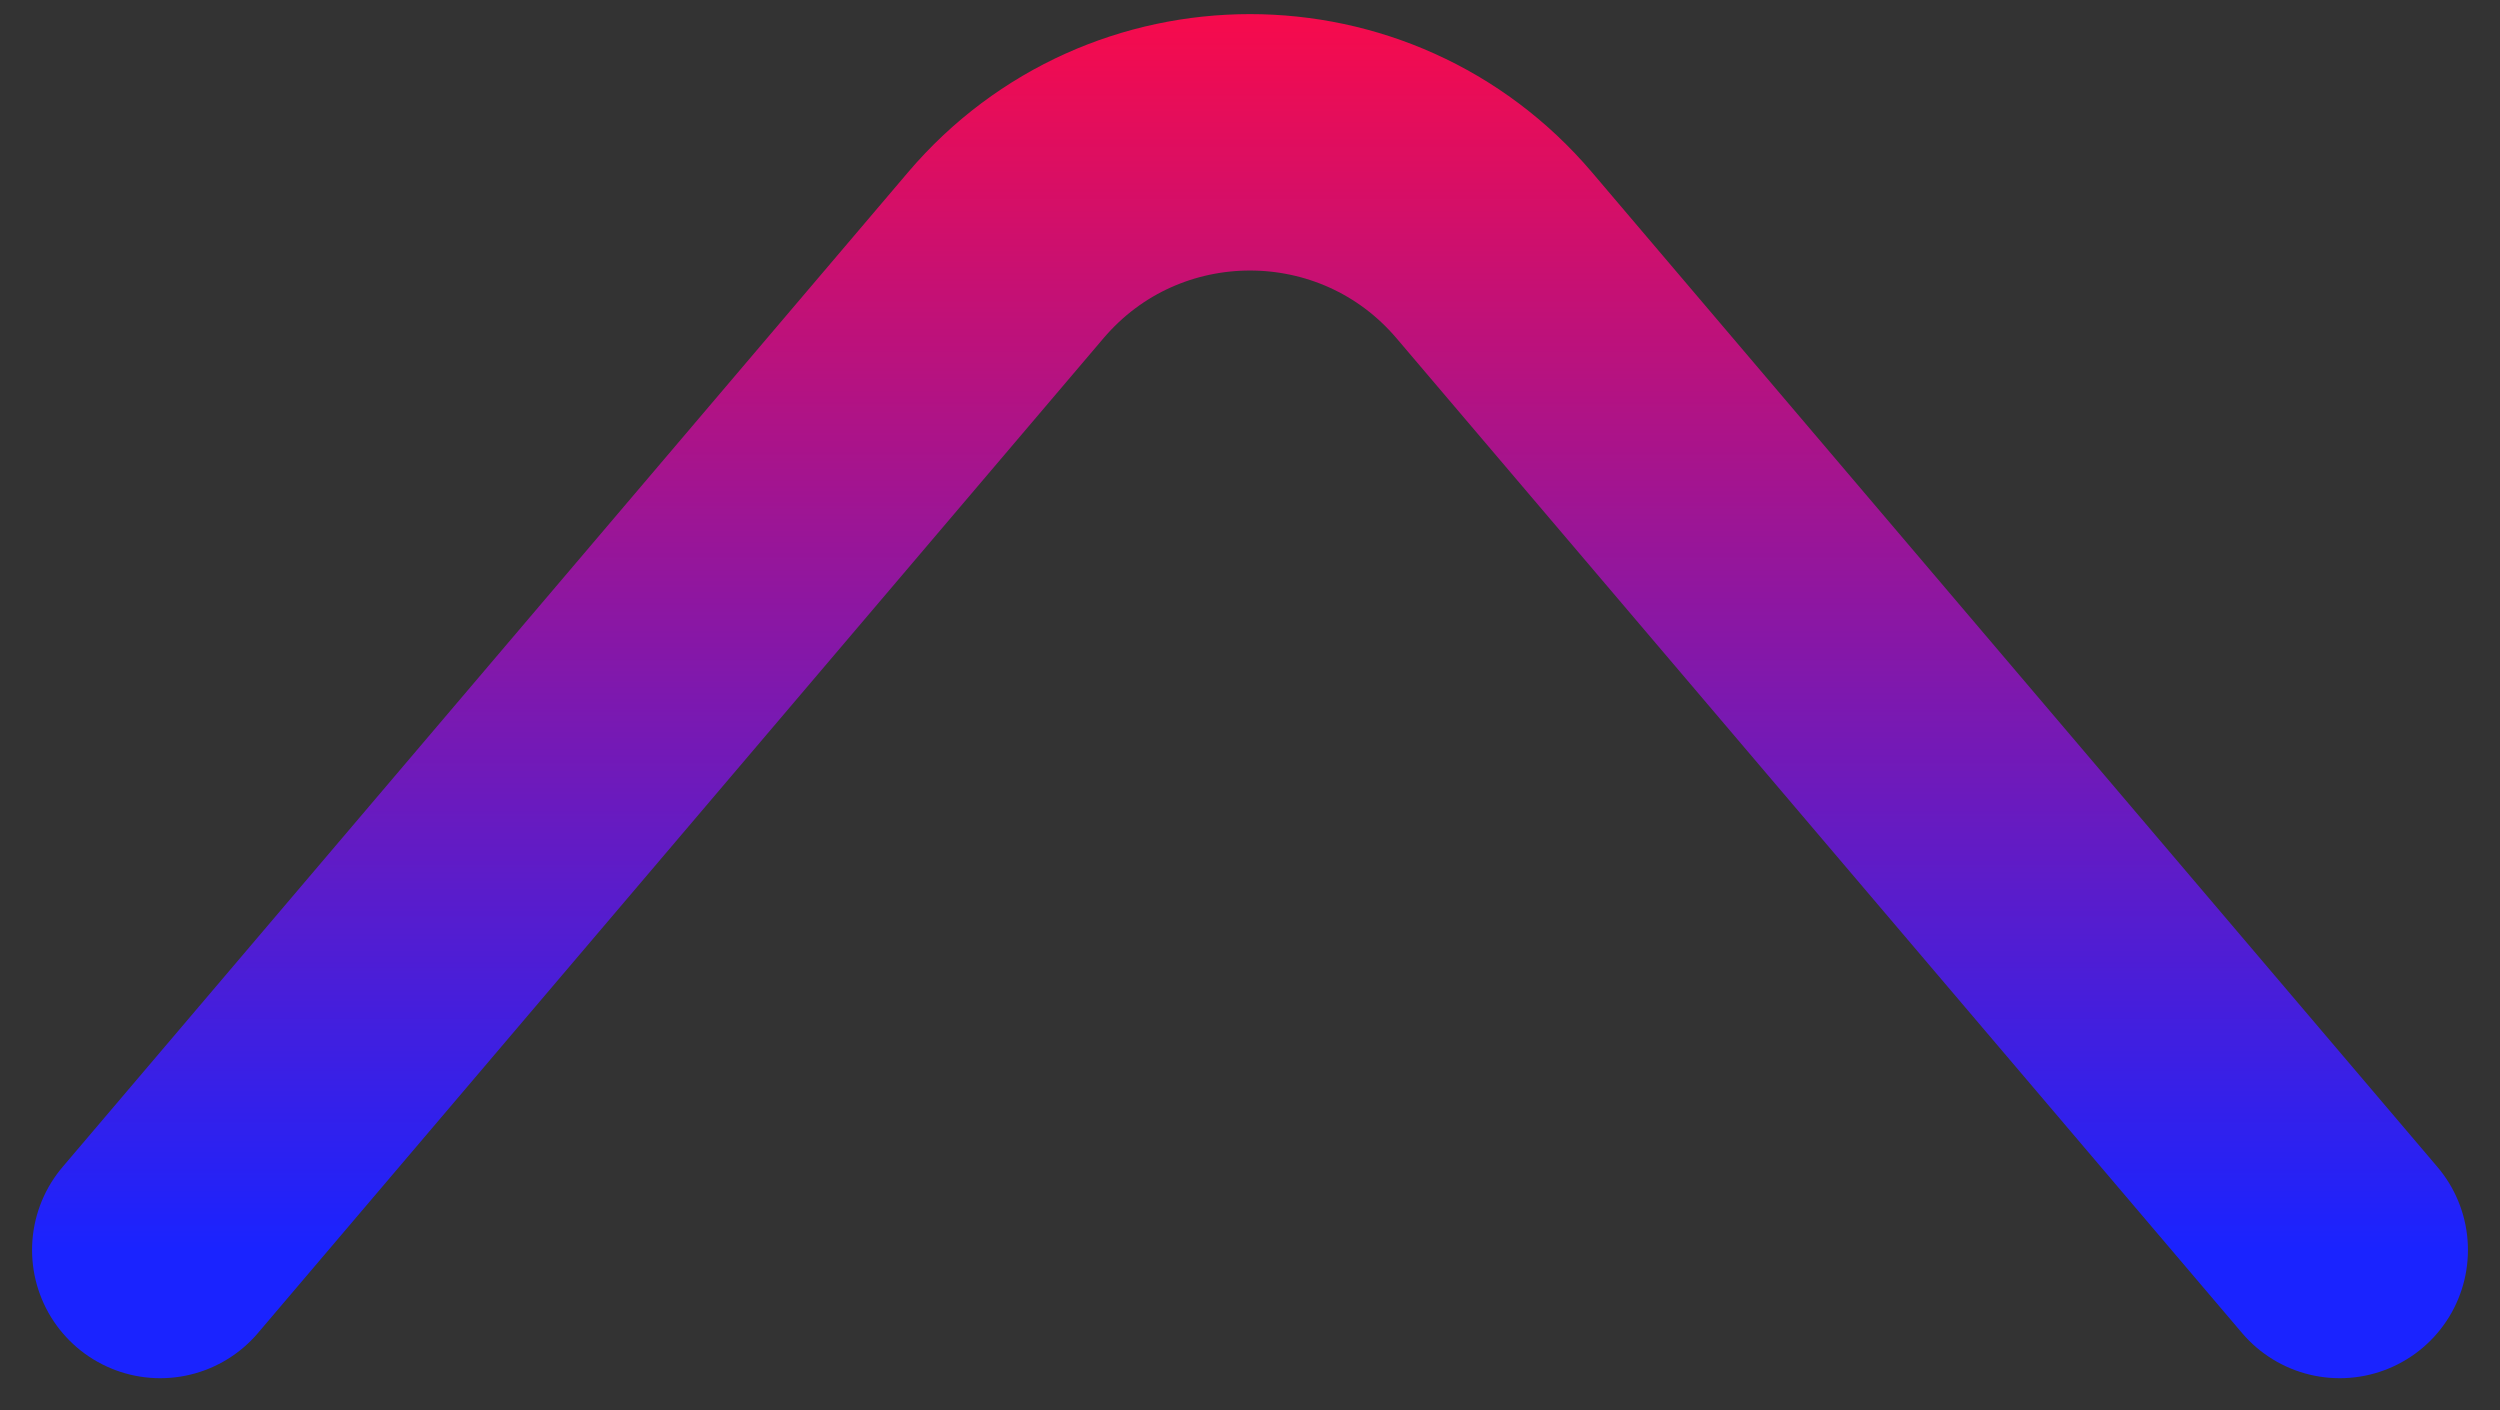 <svg xmlns="http://www.w3.org/2000/svg" width="39" height="22" viewBox="0 0 39 22" fill="none"><rect x="0" y="0" width="39" height="22" fill="#333333" stroke="none"/><path d="M2.5 19.5L15.69 3.982C17.687 1.633 21.313 1.633 23.31 3.982L36.5 19.5" stroke="url(#paint0_linear_134_516)" stroke-width="4" stroke-linecap="round"></path><defs><linearGradient id="paint0_linear_134_516" x1="19.5" y1="-0.5" x2="19.5" y2="19.5" gradientUnits="userSpaceOnUse"><stop stop-color="white"></stop><stop offset="0" stop-color="#FF0A45"></stop><stop offset="1" stop-color="#1A23FF"></stop></linearGradient></defs></svg>